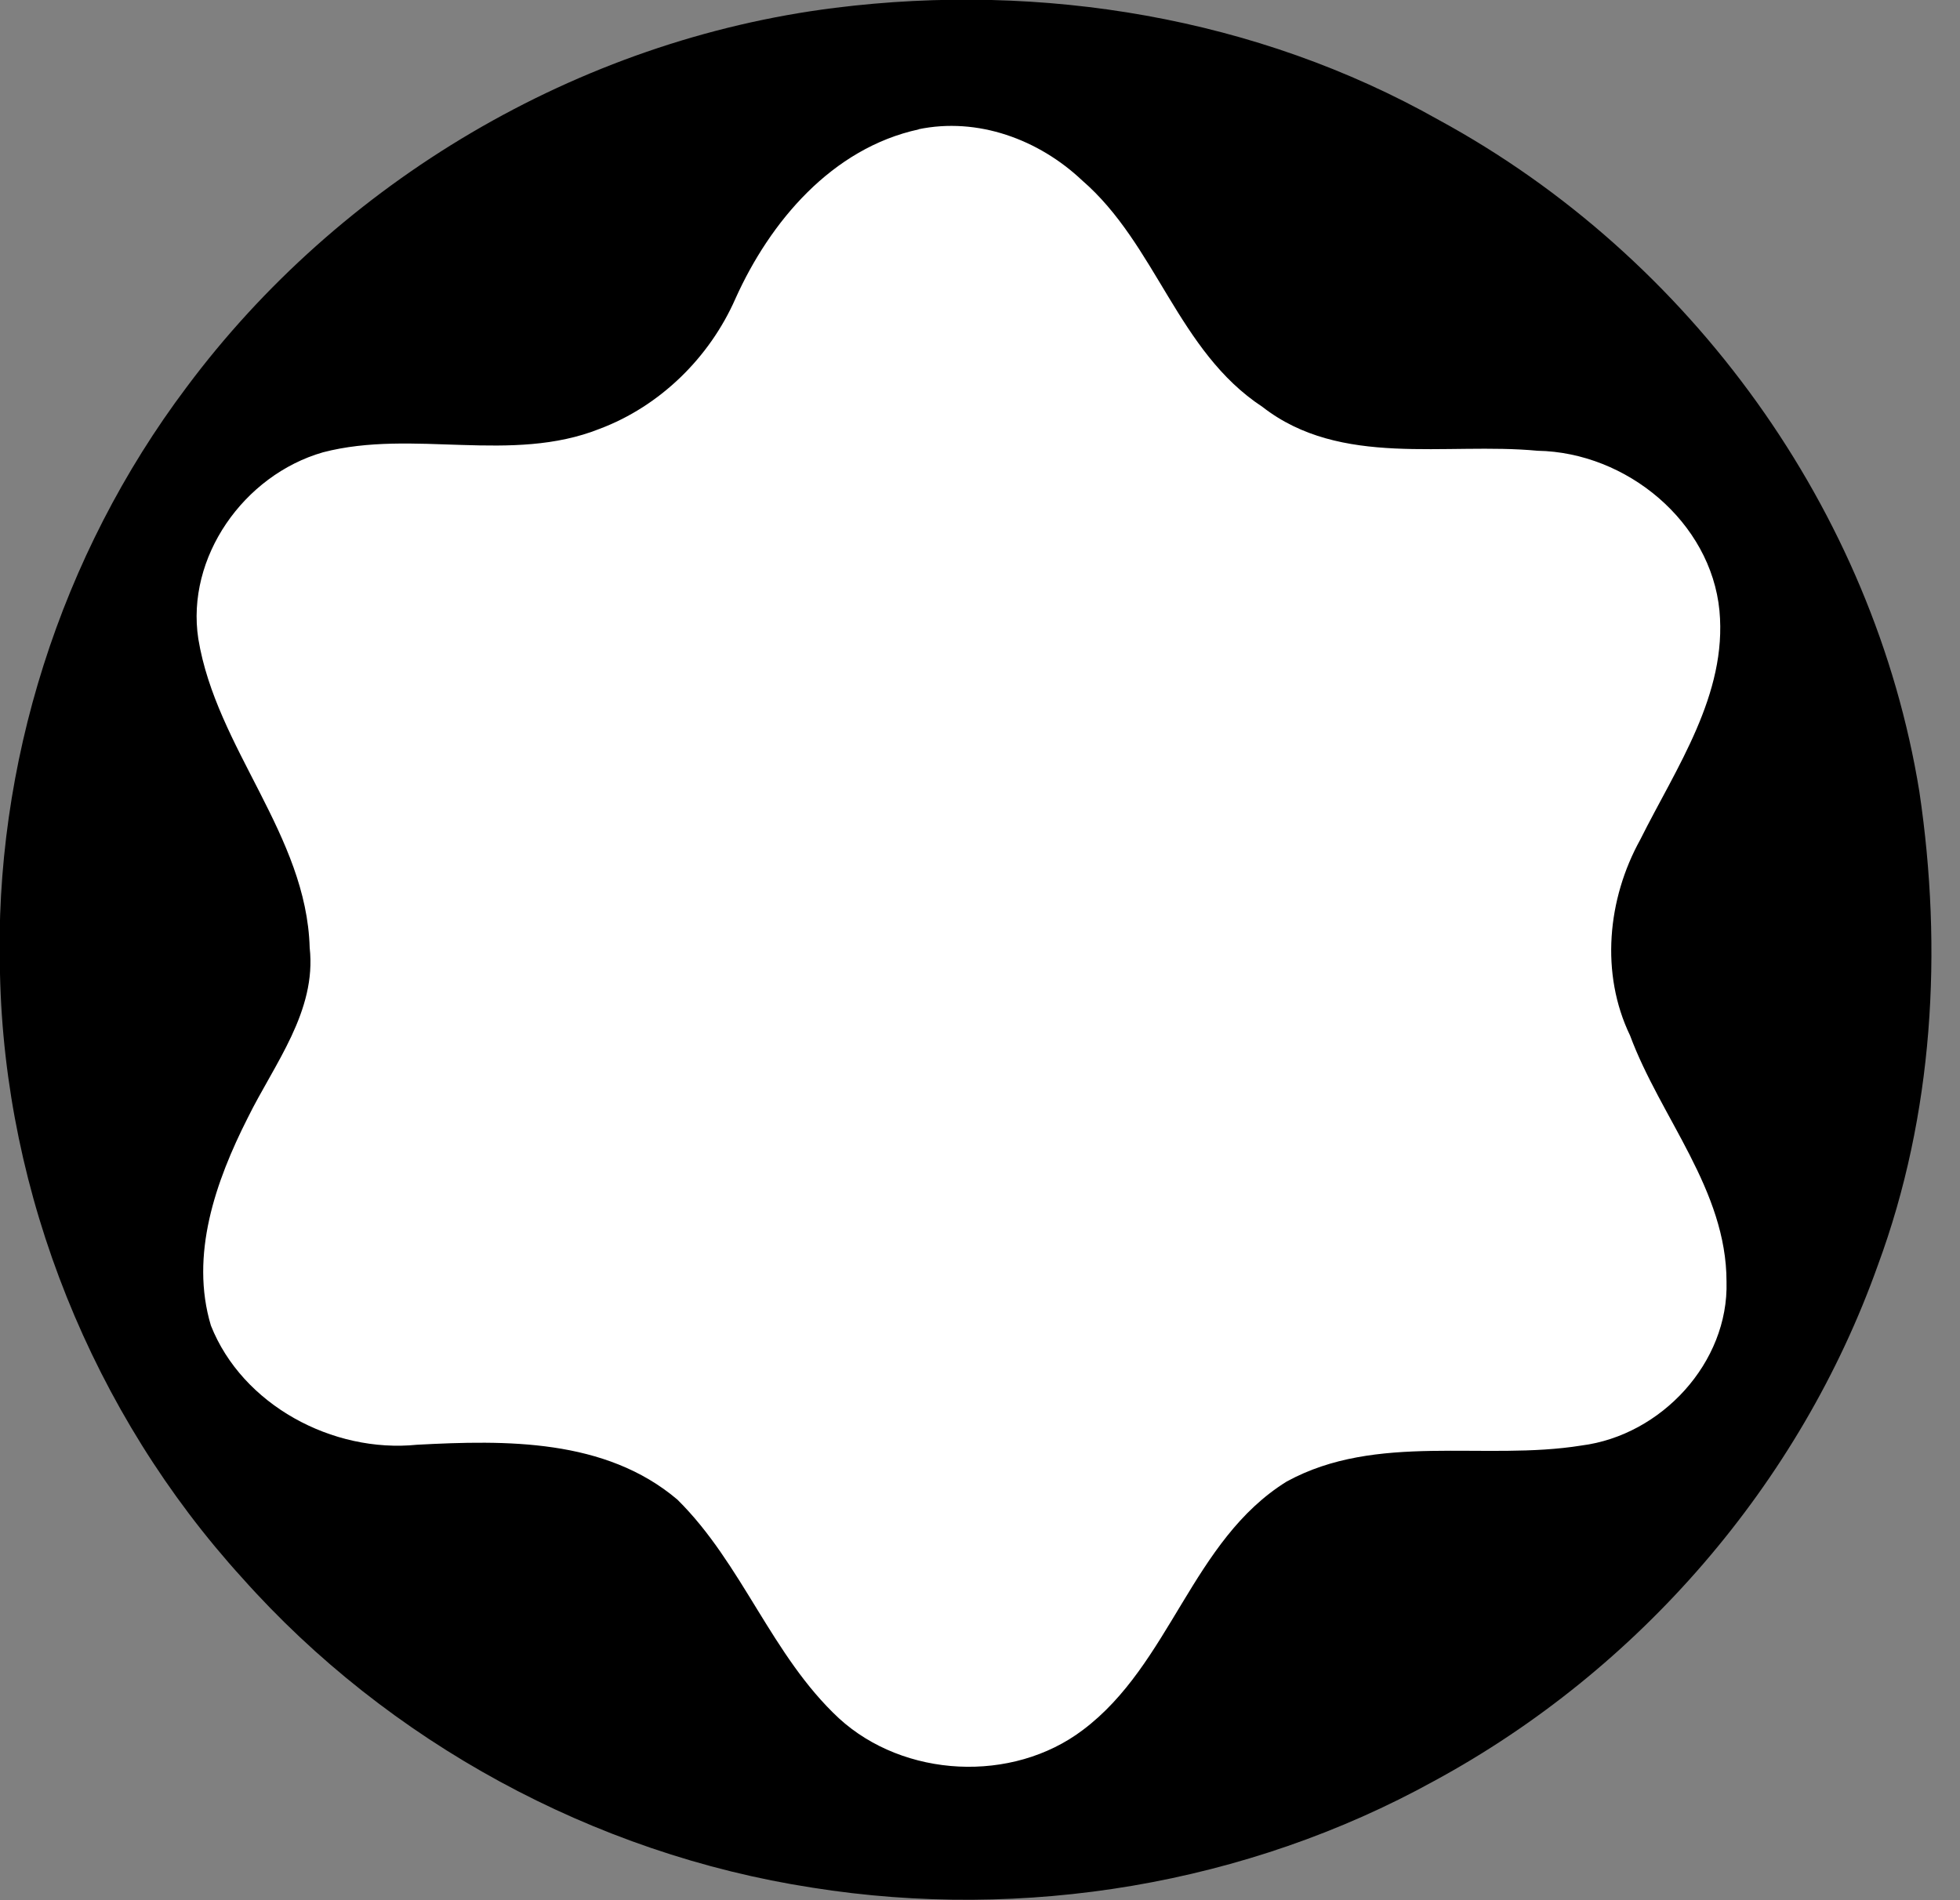 <svg xmlns="http://www.w3.org/2000/svg" version="1.1" xmlns:xlink="http://www.w3.org/1999/xlink" xmlns:svgjs="http://svgjs.dev/svgjs" width="33" height="32"><rect width="100%" height="100%" fill="#808080" stroke="none"/><svg width="33" height="32" viewBox="0 0 33 32" fill="none" xmlns="http://www.w3.org/2000/svg">
<g clip-path="url(#clip0_2345_2781)">
<circle cx="16.502" cy="16.502" r="15.181" fill="white"></circle>
<path d="M14.059 0.132C17.544 -0.304 21.161 0.29 24.224 2.02C28.475 4.33 31.551 8.607 32.316 13.333C32.712 16 32.554 18.772 31.617 21.307C30.31 24.977 27.604 28.119 24.145 29.993C20.99 31.736 17.24 32.356 13.676 31.789C9.993 31.221 6.534 29.333 4.079 26.574C1.557 23.802 0.079 20.119 -0 16.396C-0.106 12.884 1.016 9.346 3.141 6.521C5.716 3.063 9.729 0.673 14.059 0.132ZM15.472 2.178C14.006 2.495 12.963 3.736 12.382 5.03C11.947 6.02 11.115 6.838 10.098 7.221C8.607 7.815 6.957 7.221 5.438 7.617C4.105 8 3.128 9.386 3.339 10.759C3.643 12.607 5.161 14.059 5.214 15.96C5.333 17.03 4.62 17.914 4.171 18.825C3.63 19.894 3.194 21.135 3.551 22.323C4.079 23.657 5.597 24.475 7.023 24.33C8.514 24.251 10.191 24.224 11.405 25.254C12.501 26.337 12.99 27.881 14.125 28.937C15.221 29.941 17.042 30.033 18.23 29.135C19.709 28.026 20.066 25.941 21.663 24.95C23.181 24.119 24.99 24.607 26.627 24.343C27.973 24.172 29.108 22.944 29.069 21.584C29.069 20.04 27.96 18.825 27.445 17.439C26.943 16.396 27.062 15.142 27.617 14.139C28.224 12.924 29.082 11.696 28.95 10.284C28.805 8.792 27.392 7.617 25.887 7.591C24.343 7.445 22.574 7.881 21.254 6.851C19.828 5.914 19.471 4.119 18.217 3.036C17.491 2.35 16.462 1.967 15.458 2.178H15.472Z" fill="black"></path>
</g>
<defs>
<clipPath id="SvgjsClipPath1001">
<rect width="32.515" height="32" fill="white"></rect>
</clipPath>
</defs>
</svg><style>@media (prefers-color-scheme: light) { :root { filter: none; } }
@media (prefers-color-scheme: dark) { :root { filter: none; } }
</style></svg>